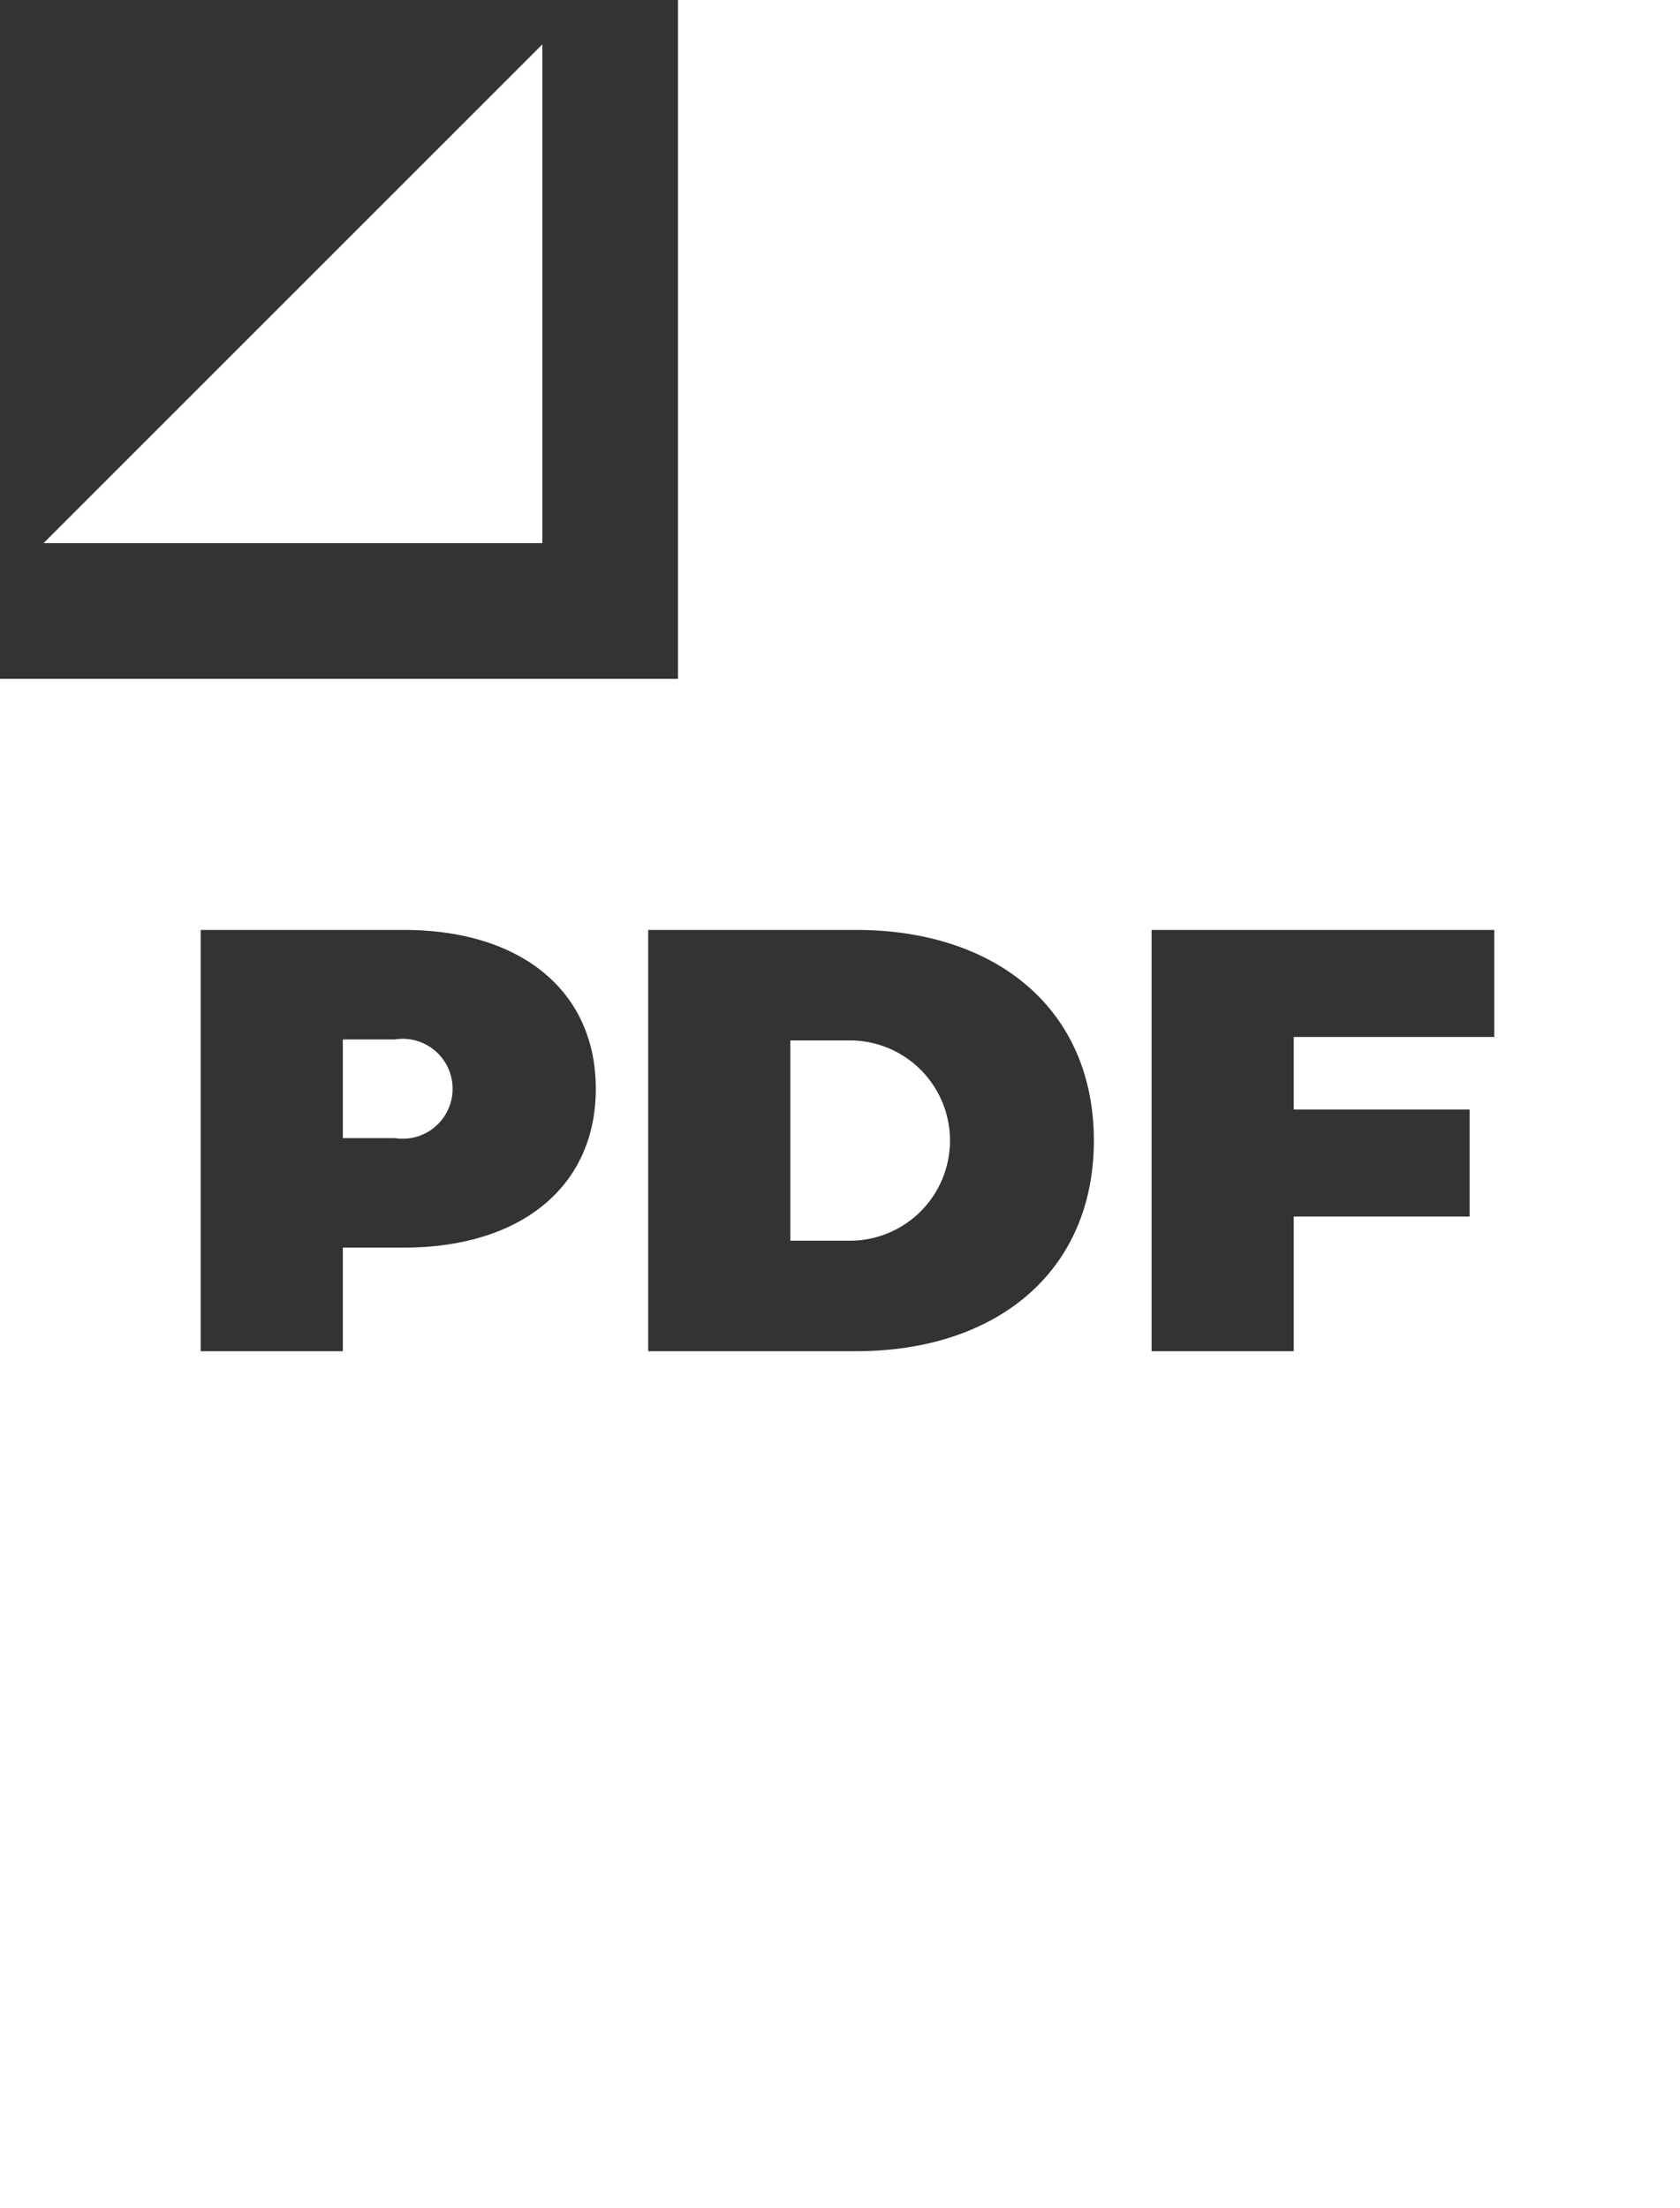 <svg xmlns="http://www.w3.org/2000/svg" width="34.062" height="44.76" viewBox="0 0 34.062 44.76">
  <rect x="0" y="0" width="34.062" height="44.76" fill="#333333" stroke="none"/>
  <defs>
    <style>
      .cls-1 {
        fill: #fff;
        fill-rule: evenodd;
      }
    </style>
  </defs>
  <path id="icon" class="cls-1" d="M849.965,2483.52l-10.113,10.11h10.113v-10.11Zm6.237,20.19h-1.209v4.06H856.2A2.03,2.03,0,1,0,856.2,2503.71Zm-9.231-.02H845.92v2h1.051A1.013,1.013,0,1,0,846.971,2503.69Zm5.744-21.07v13.76H838.954v31h34.092v-44.76H852.715Zm-5.561,25.29H845.92v2.1h-2.882v-8.54h4.116c2.381,0,3.895,1.24,3.895,3.22S849.535,2507.91,847.154,2507.91Zm9.17,2.1h-4.213v-8.54h4.213c2.857,0,4.823,1.62,4.823,4.27S859.181,2510.01,856.324,2510.01Zm12.943-6.37H865.2v1.47h3.565v2.17H865.2v2.73h-2.882v-8.54h6.948v2.17Z" transform="translate(-838.969 -2482.62)"/>
</svg>
